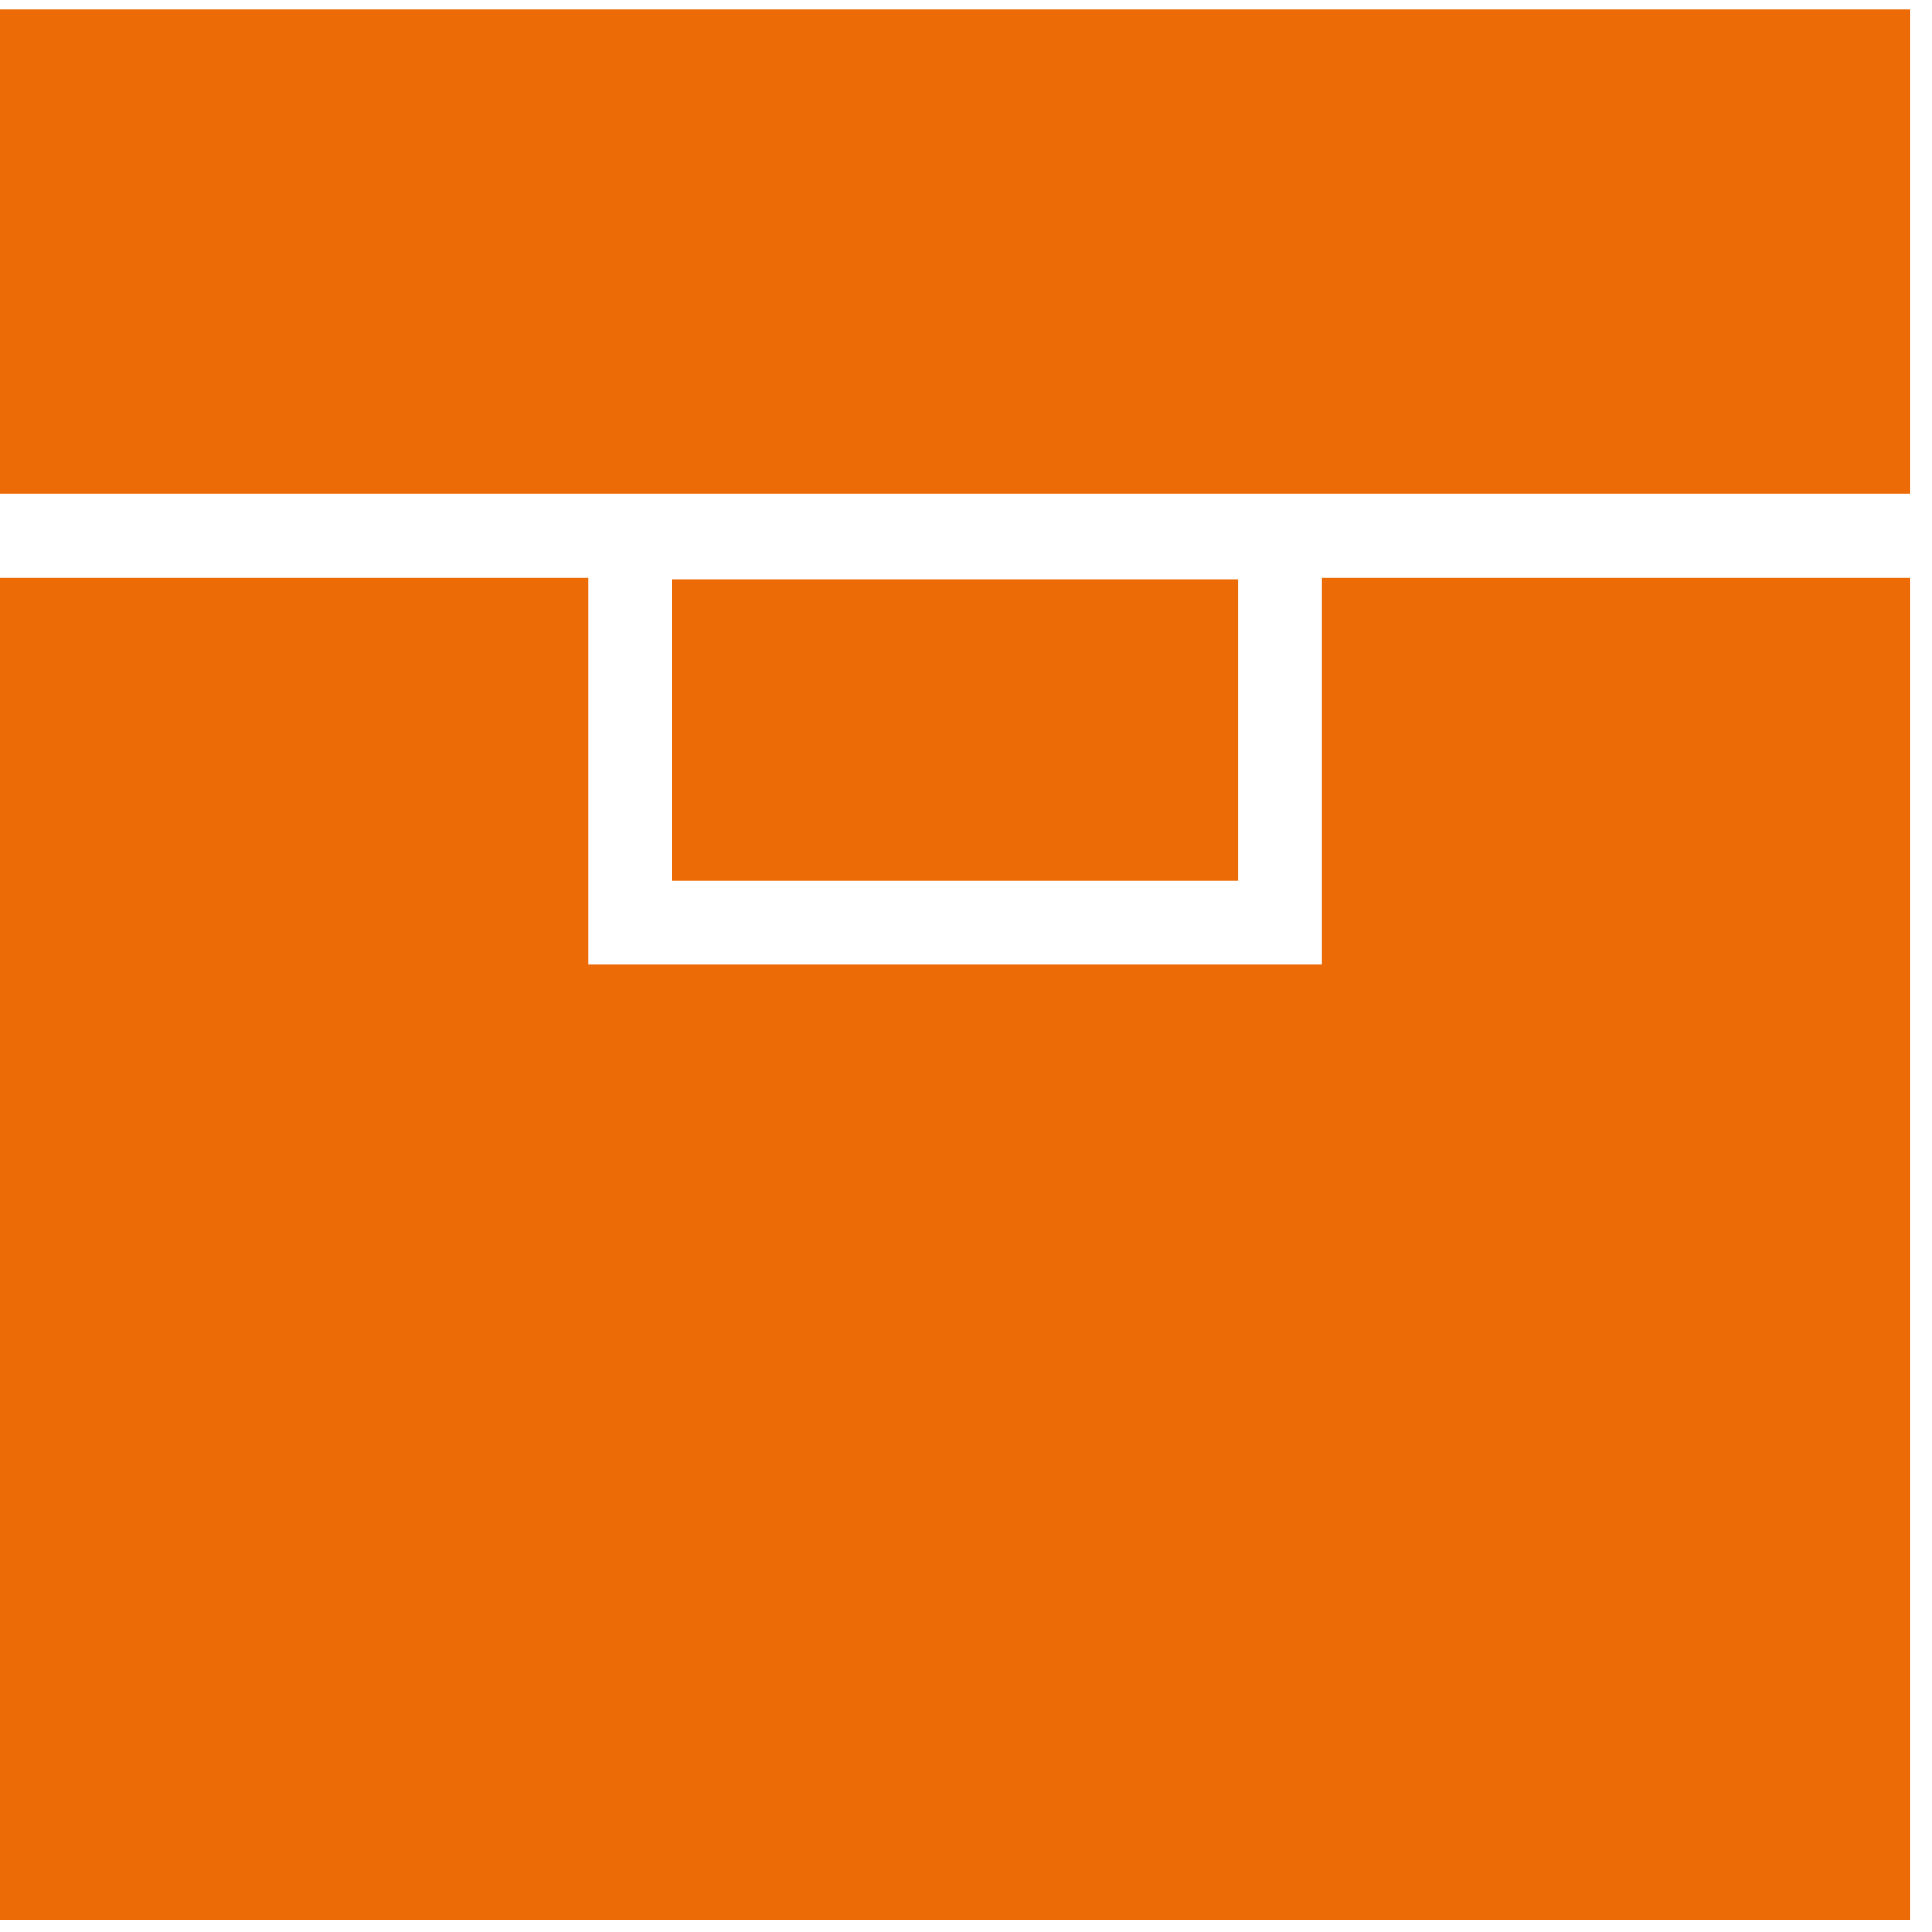 <?xml version="1.0" encoding="UTF-8" standalone="no"?>
<svg width="43px" height="43px" viewBox="0 0 43 43" version="1.1" xmlns="http://www.w3.org/2000/svg" xmlns:xlink="http://www.w3.org/1999/xlink">
    <!-- Generator: Sketch 47.1 (45422) - http://www.bohemiancoding.com/sketch -->
    <title>05a</title>
    <desc>Created with Sketch.</desc>
    <defs></defs>
    <g id="Current" stroke="none" stroke-width="1" fill="none" fill-rule="evenodd">
        <g id="UI" transform="translate(-284, -5270)" fill="#EC6B06">
            <path d="M313.426,5282.862 L326.52,5282.862 L326.52,5312.732 L284,5312.732 L284,5270.212 L326.52,5270.212 L326.52,5280.987 L284,5280.987 L284,5282.862 L297.094,5282.862 L297.094,5291.473 L313.426,5291.473 L313.426,5282.862 Z M311.556,5289.603 L298.964,5289.603 L298.964,5282.89 L311.556,5282.89 L311.556,5289.603 Z" id="05a"></path>
        </g>
    </g>
</svg>